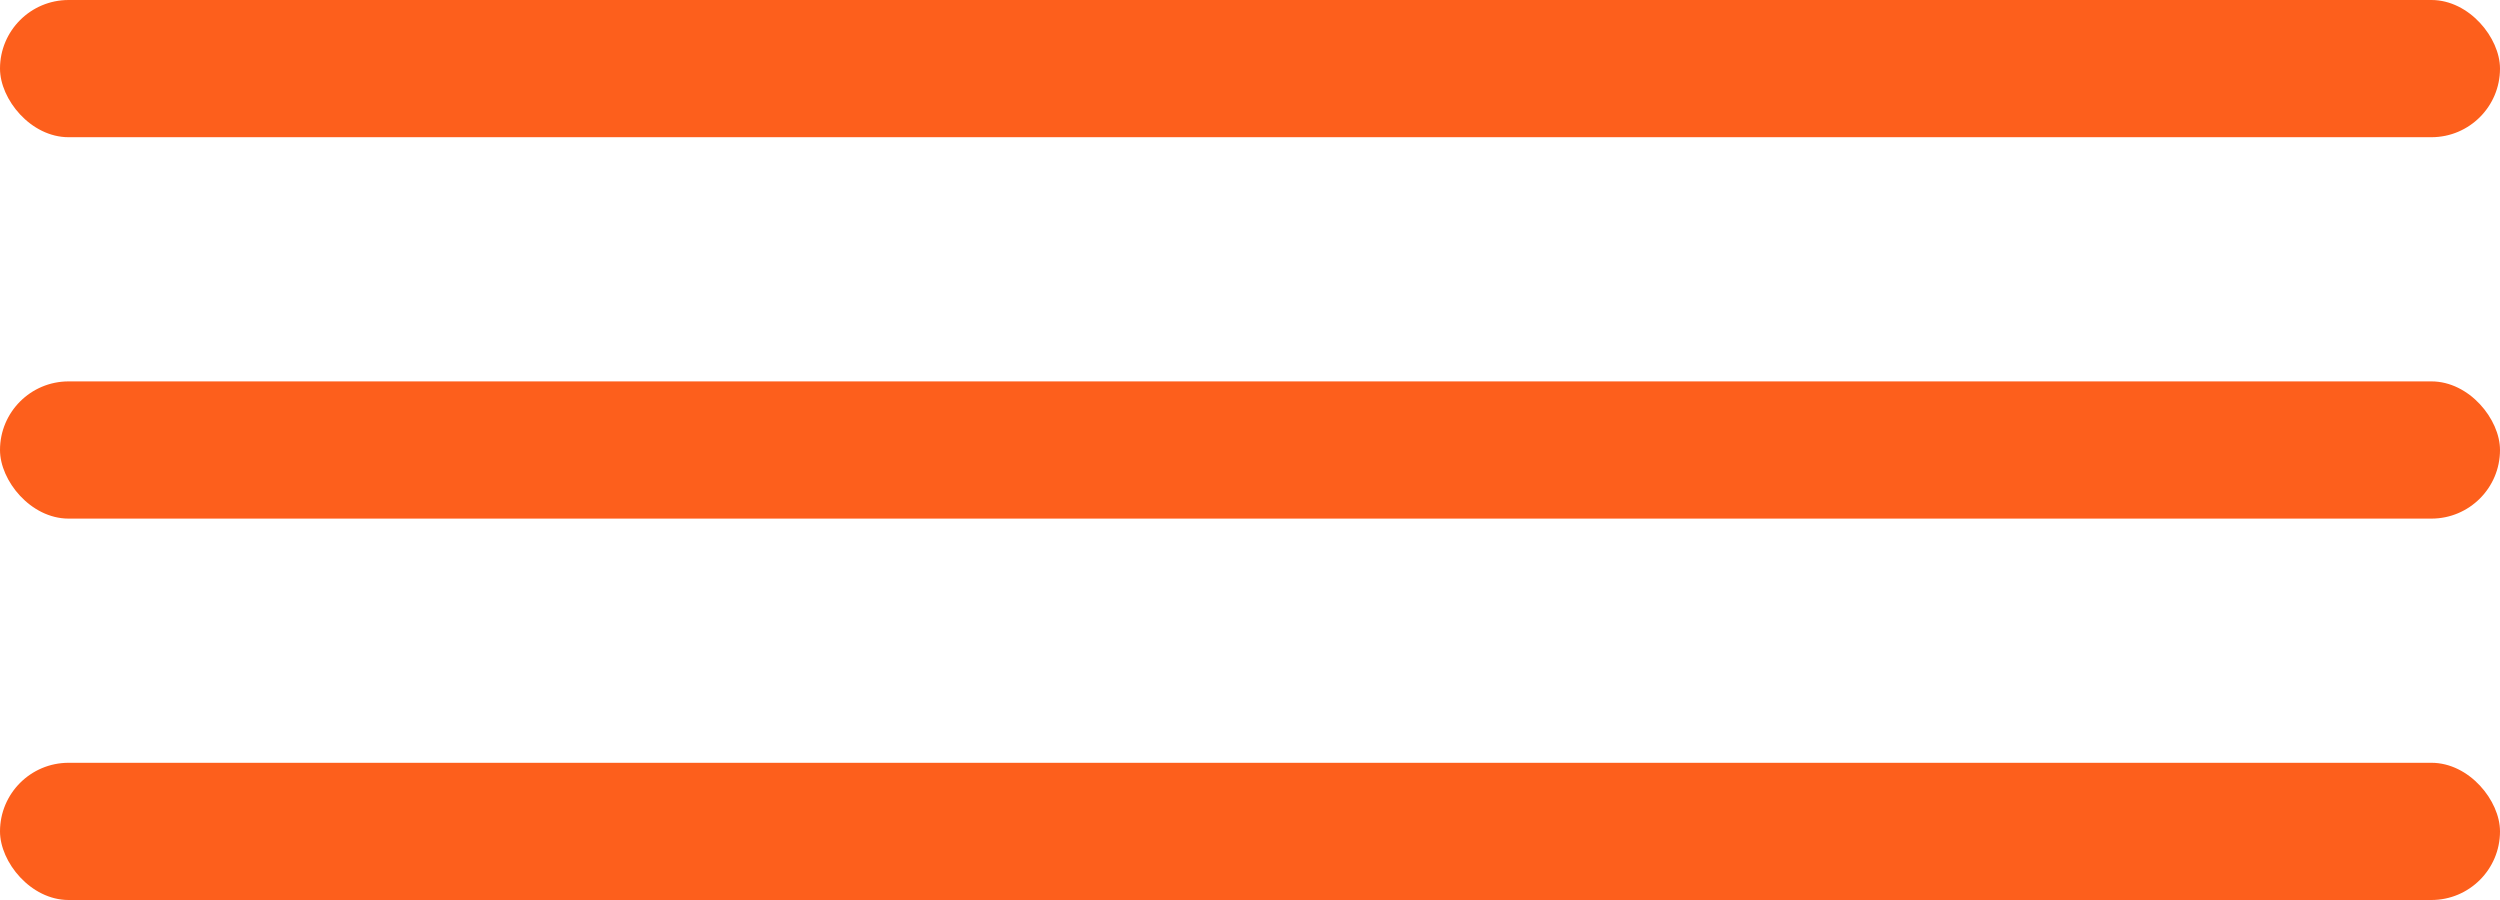 <?xml version="1.0" encoding="UTF-8"?> <svg xmlns="http://www.w3.org/2000/svg" width="1075" height="387" viewBox="0 0 1075 387" fill="none"><rect y="328" width="1075" height="59" rx="29.5" fill="#FD5F1C"></rect><rect y="164" width="1075" height="59" rx="29.5" fill="#FD5F1C"></rect><rect width="1075" height="59" rx="29.5" fill="#FD5F1C"></rect></svg> 